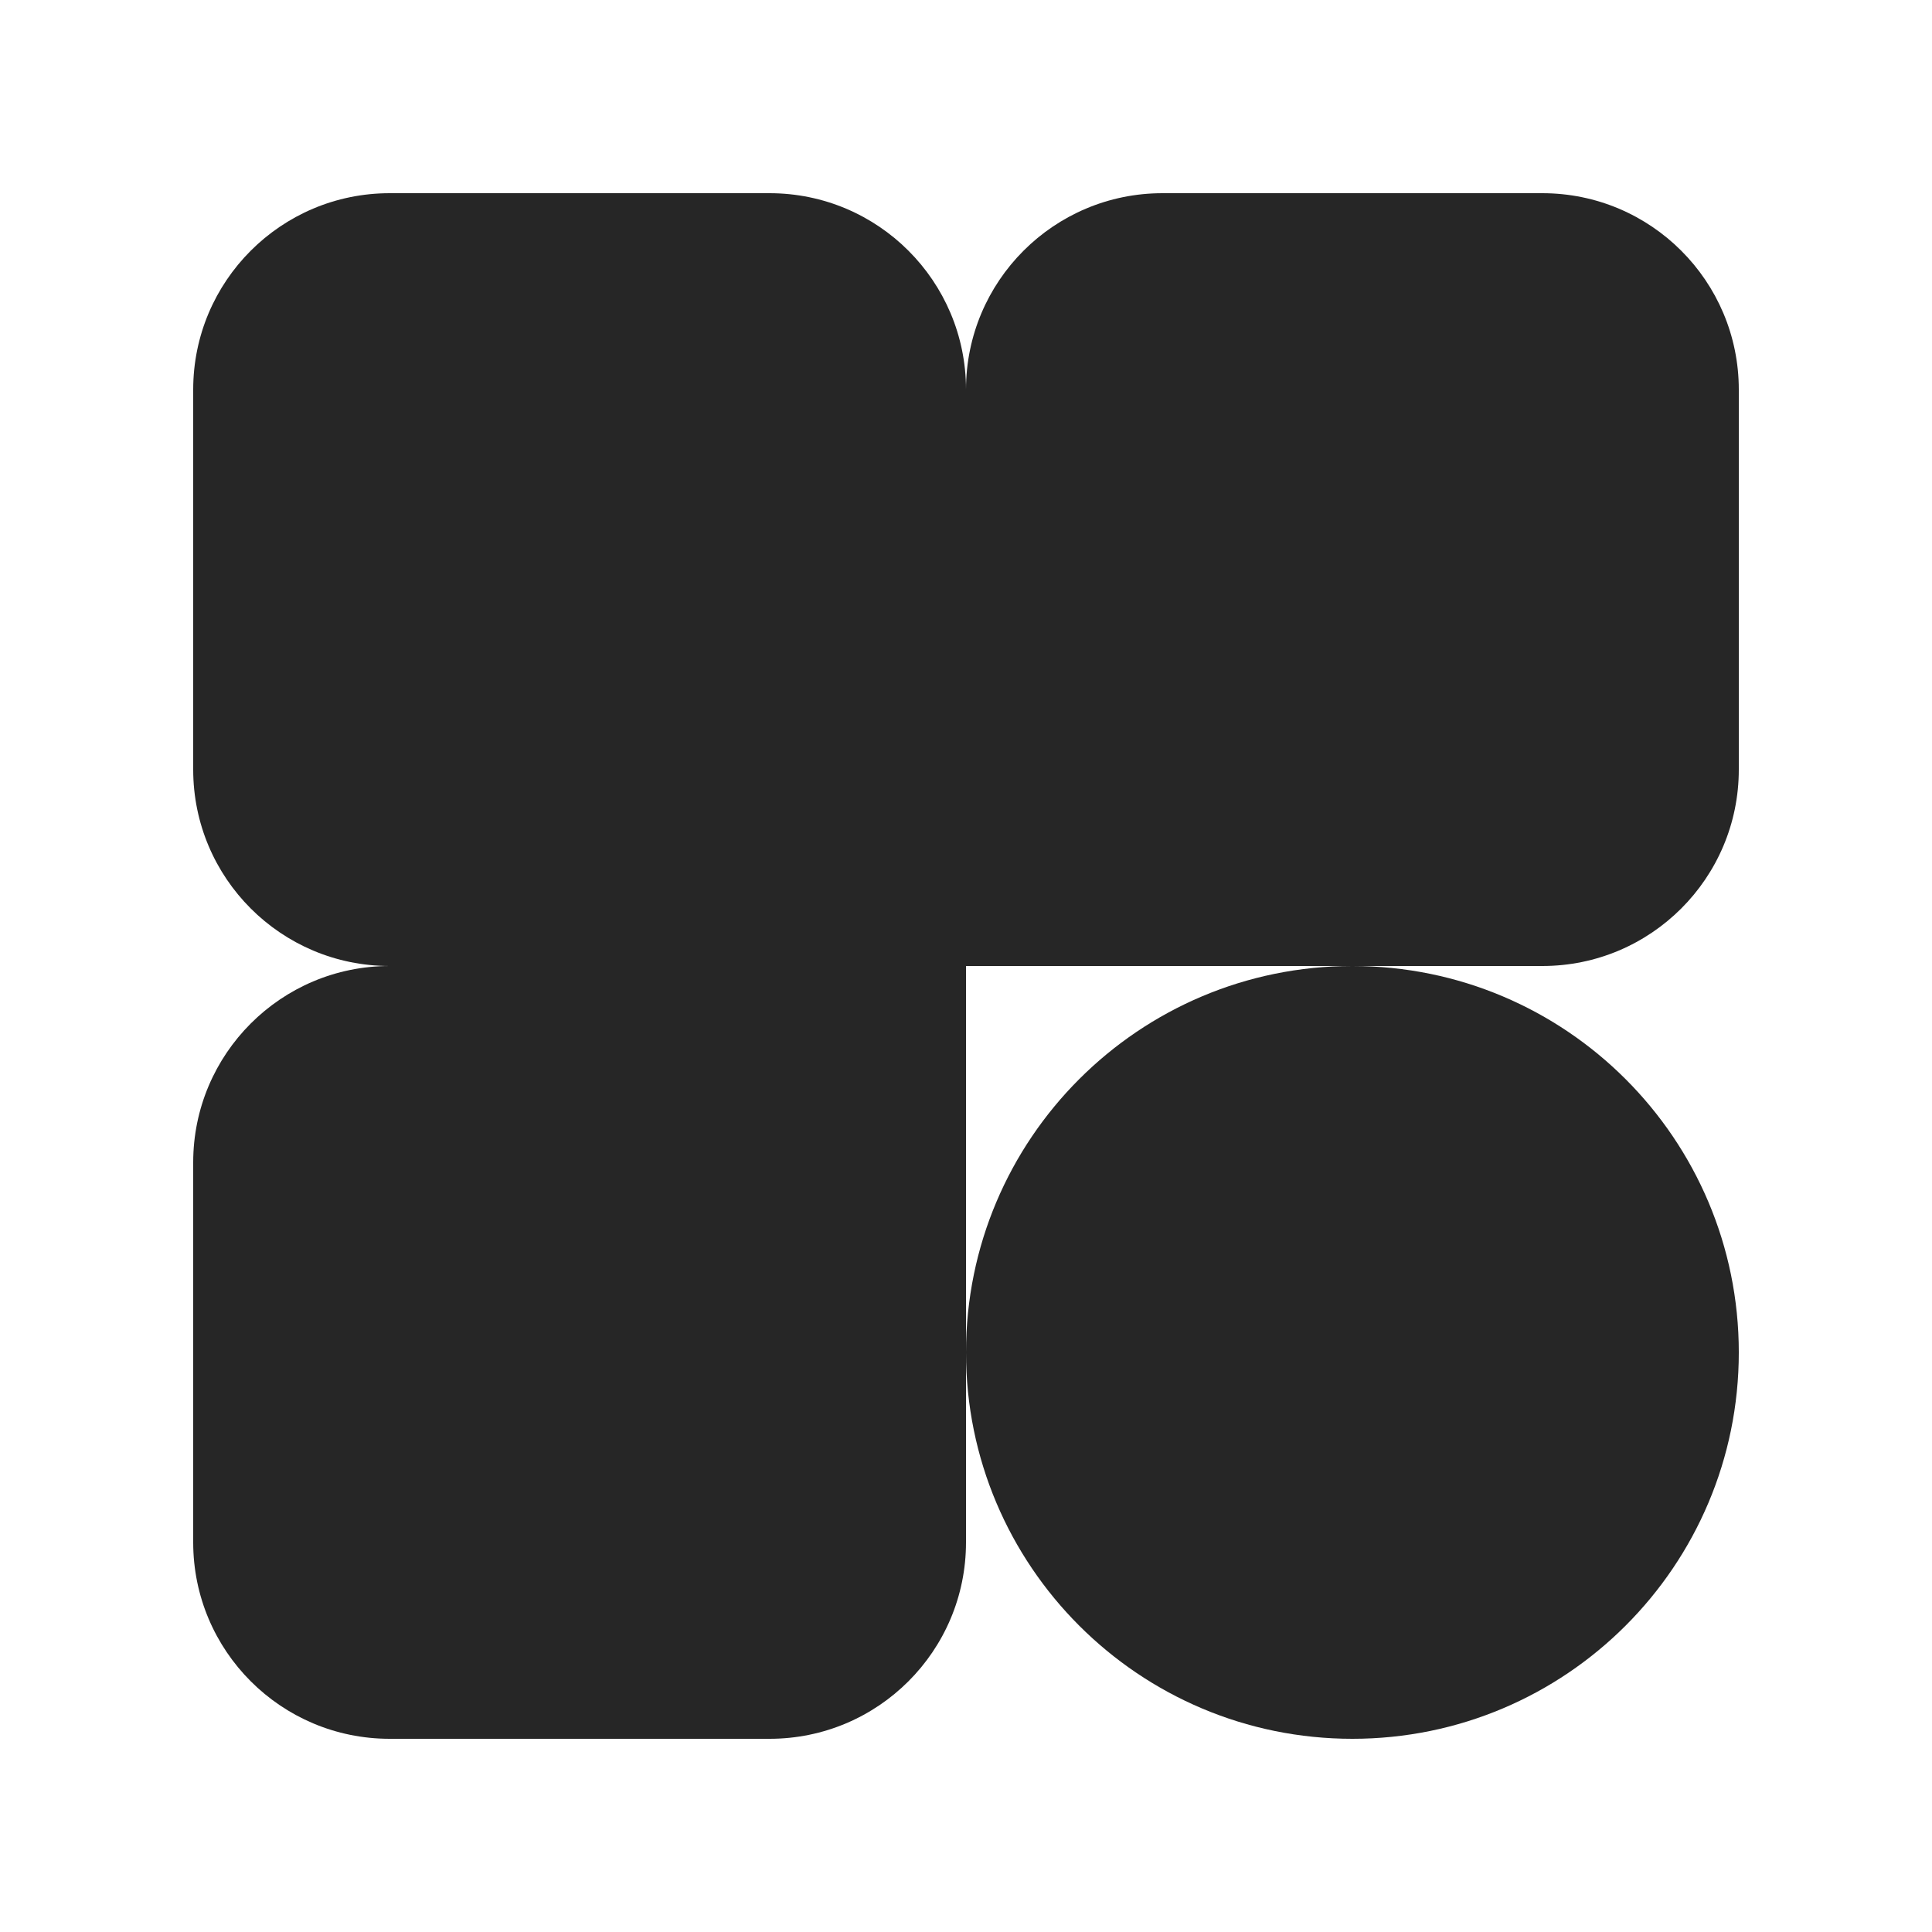 <svg width="500" height="500" viewBox="0 0 500 500" fill="none" xmlns="http://www.w3.org/2000/svg">
<path d="M199.167 50C227.241 50 250 72.759 250 100.833V250H100.833C72.759 250 50 227.241 50 199.167V100.833C50 72.759 72.759 50 100.833 50H199.167Z" fill="#262626"/>
<path d="M450 199.167C450 227.241 427.241 250 399.167 250H250V100.833C250 72.759 272.759 50 300.833 50H399.167C427.241 50 450 72.759 450 100.833V199.167Z" fill="#262626"/>
<path d="M50 300.833C50 272.759 72.759 250 100.833 250H250V399.167C250 427.241 227.241 450 199.167 450H100.833C72.759 450 50 427.241 50 399.167V300.833Z" fill="#262626"/>
<path d="M350 450C405.228 450 450 405.228 450 350C450 294.772 405.228 250 350 250C294.772 250 250 294.772 250 350C250 405.228 294.772 450 350 450Z" fill="#262626"/>
</svg>
